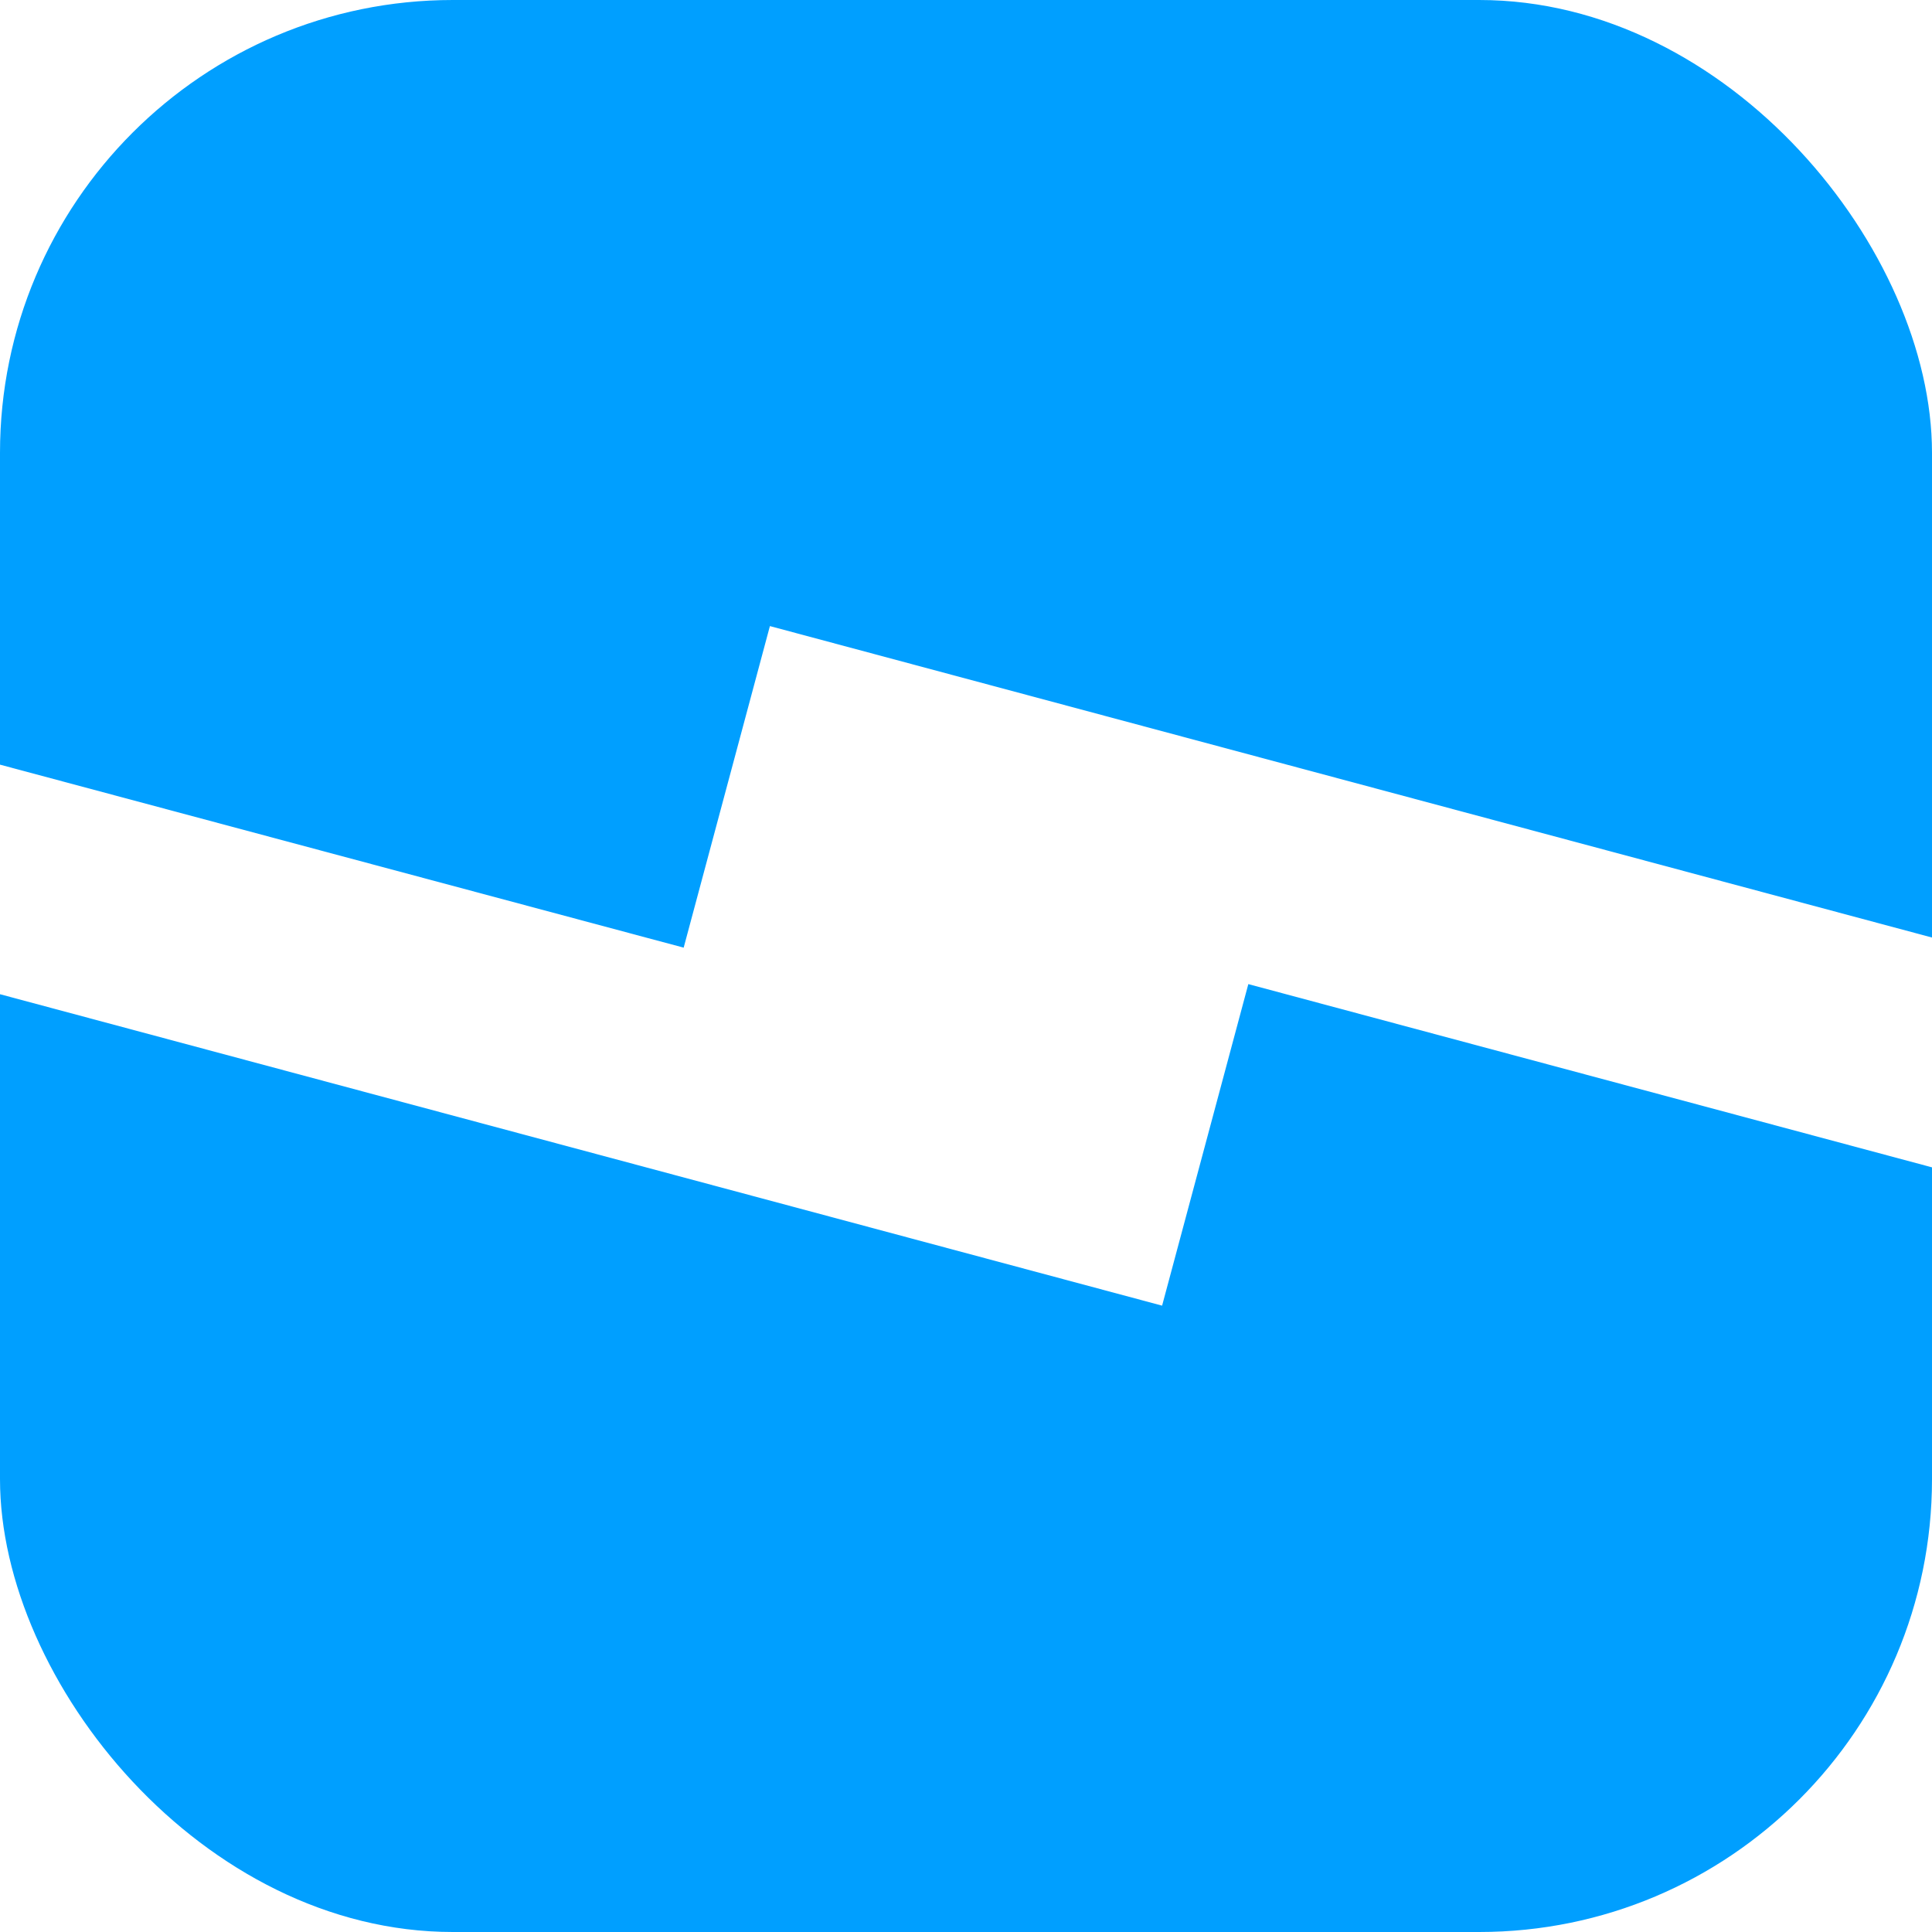 <svg xmlns="http://www.w3.org/2000/svg" width="256" height="256" viewBox="0 0 256 256">
	<g fill="none">
		<g fill="#009fff" clip-path="url(#SVG5uOHZbSz)">
			<path d="M256 0H0v101.32l90.59 24.248l11.426-42.608L256 124.228zm0 154.68l-90.59-24.281l-11.426 42.606L0 131.739V256h256z" />
		</g>
		<defs>
			<clipPath id="SVG5uOHZbSz">
				<rect width="256" height="256" fill="#fff" rx="60" />
			</clipPath>
		</defs>
	</g>
</svg>